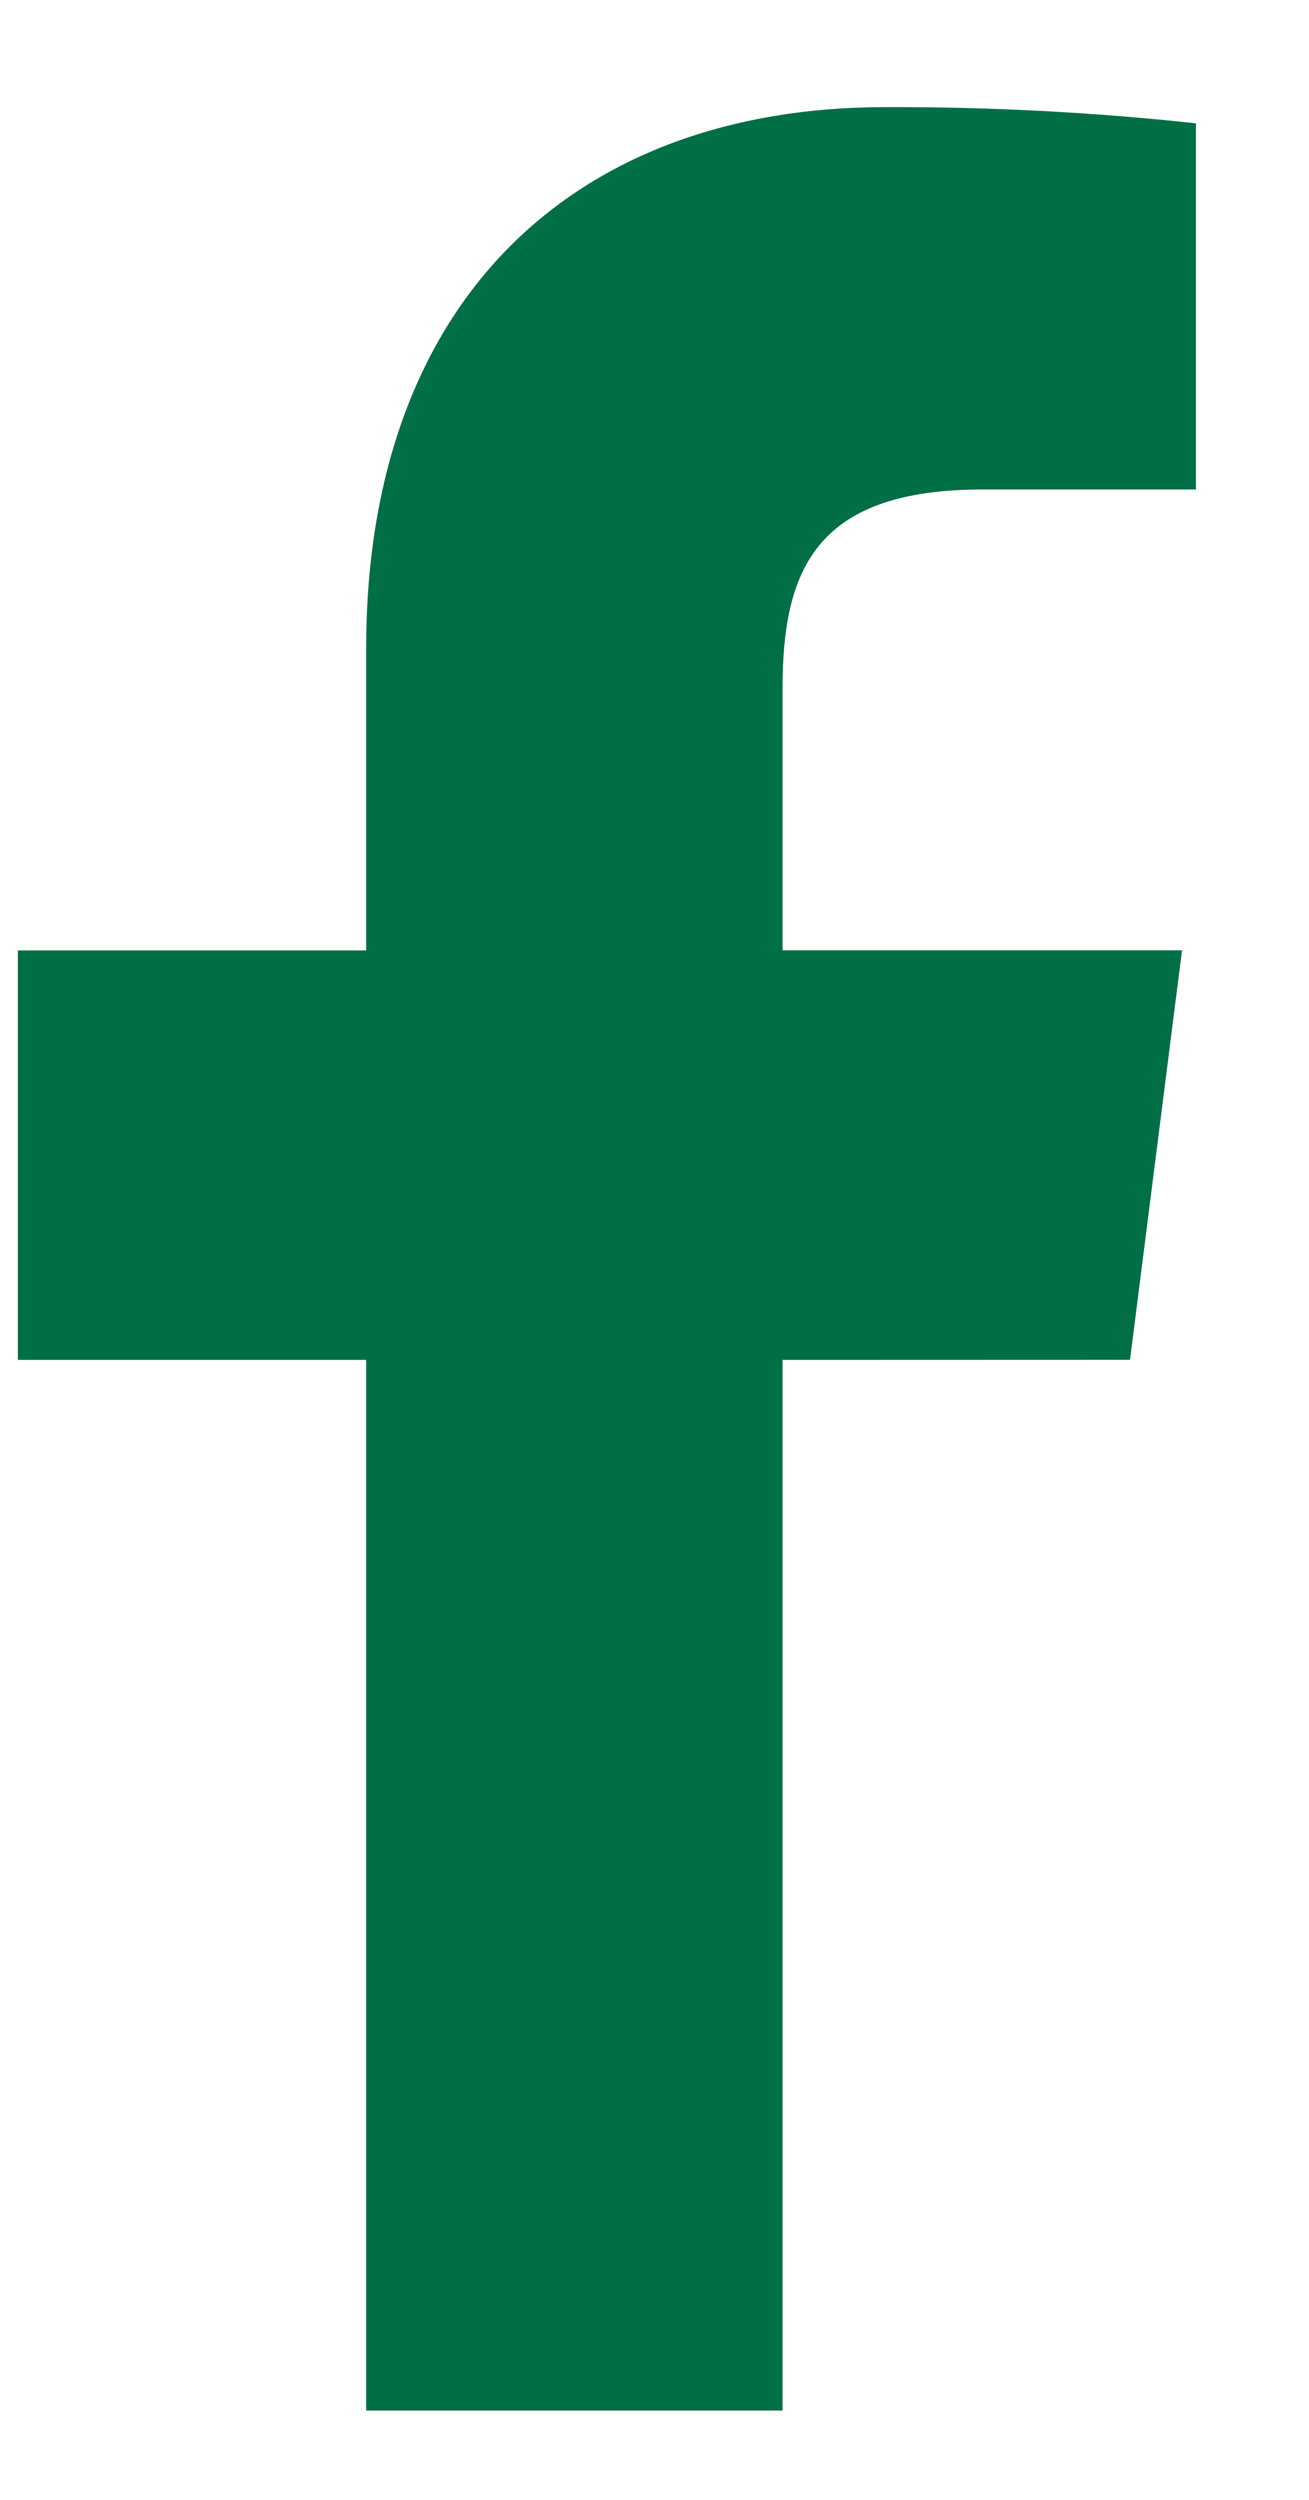 <svg width="11" height="21" viewBox="0 0 11 21" fill="none" xmlns="http://www.w3.org/2000/svg">
<path fill-rule="evenodd" clip-rule="evenodd" d="M9.496 11.423L9.933 7.983H6.576V5.787C6.576 4.791 6.85 4.112 8.257 4.112H10.05V1.036C9.182 0.942 8.309 0.897 7.435 0.9C4.847 0.9 3.077 2.503 3.077 5.447V7.984H0.15V11.424H3.077V20.25H6.576V11.424L9.496 11.423Z" fill="#006F46"/>
</svg>
